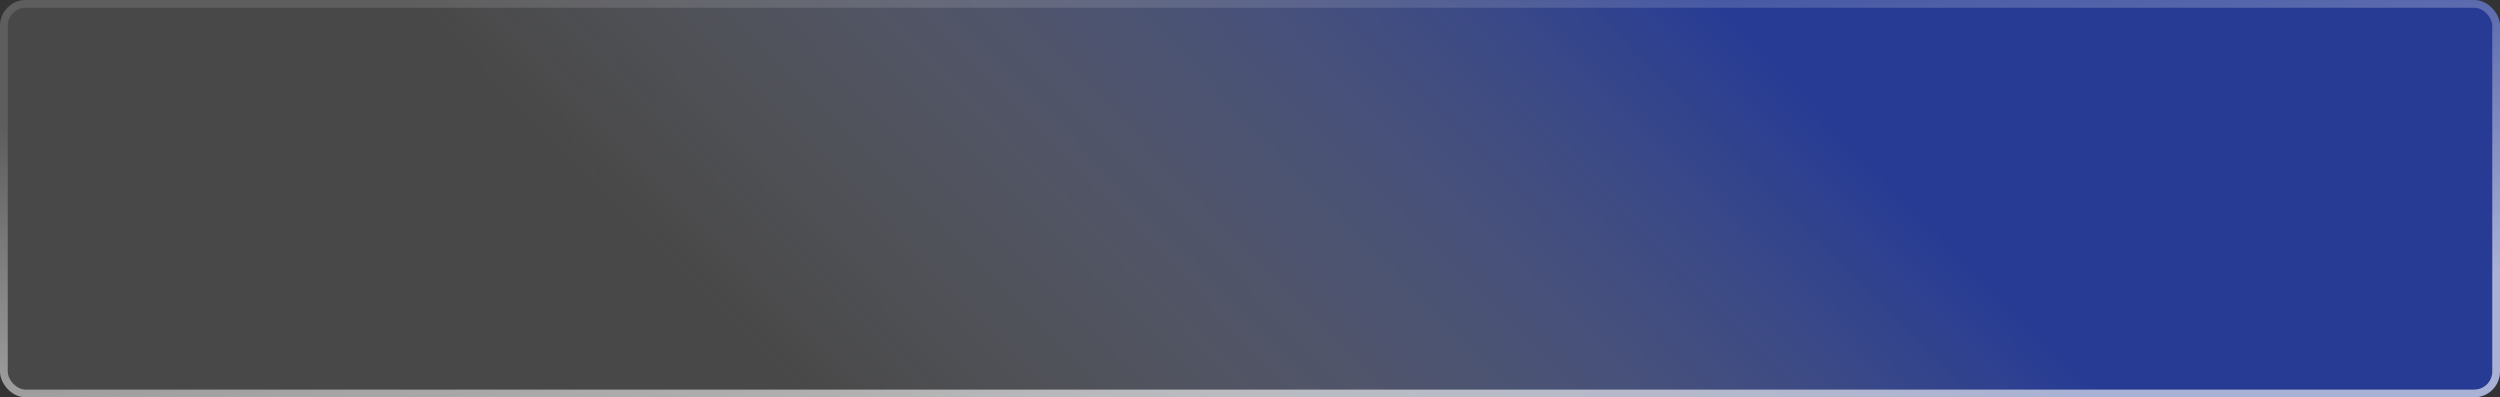 <?xml version="1.0" encoding="UTF-8"?> <svg xmlns="http://www.w3.org/2000/svg" width="969" height="154" viewBox="0 0 969 154" fill="none"><rect x="0" y="0" width="969" height="154" fill="#333333" stroke="none"/><rect width="969" height="154" rx="10" fill="url(#paint0_linear_1137_68)"></rect><rect x="1.5" y="1.5" width="966" height="151" rx="8.5" stroke="url(#paint1_linear_1137_68)" stroke-opacity="0.6" stroke-width="3"></rect><defs><linearGradient id="paint0_linear_1137_68" x1="813.471" y1="154" x2="556.034" y2="407.203" gradientUnits="userSpaceOnUse"><stop stop-color="#1B44F5" stop-opacity="0.5"></stop><stop offset="1" stop-color="white" stop-opacity="0.1"></stop></linearGradient><linearGradient id="paint1_linear_1137_68" x1="563.189" y1="9.21549e-06" x2="575.696" y2="140.119" gradientUnits="userSpaceOnUse"><stop stop-color="white" stop-opacity="0.2"></stop><stop offset="1" stop-color="white"></stop></linearGradient></defs></svg> 